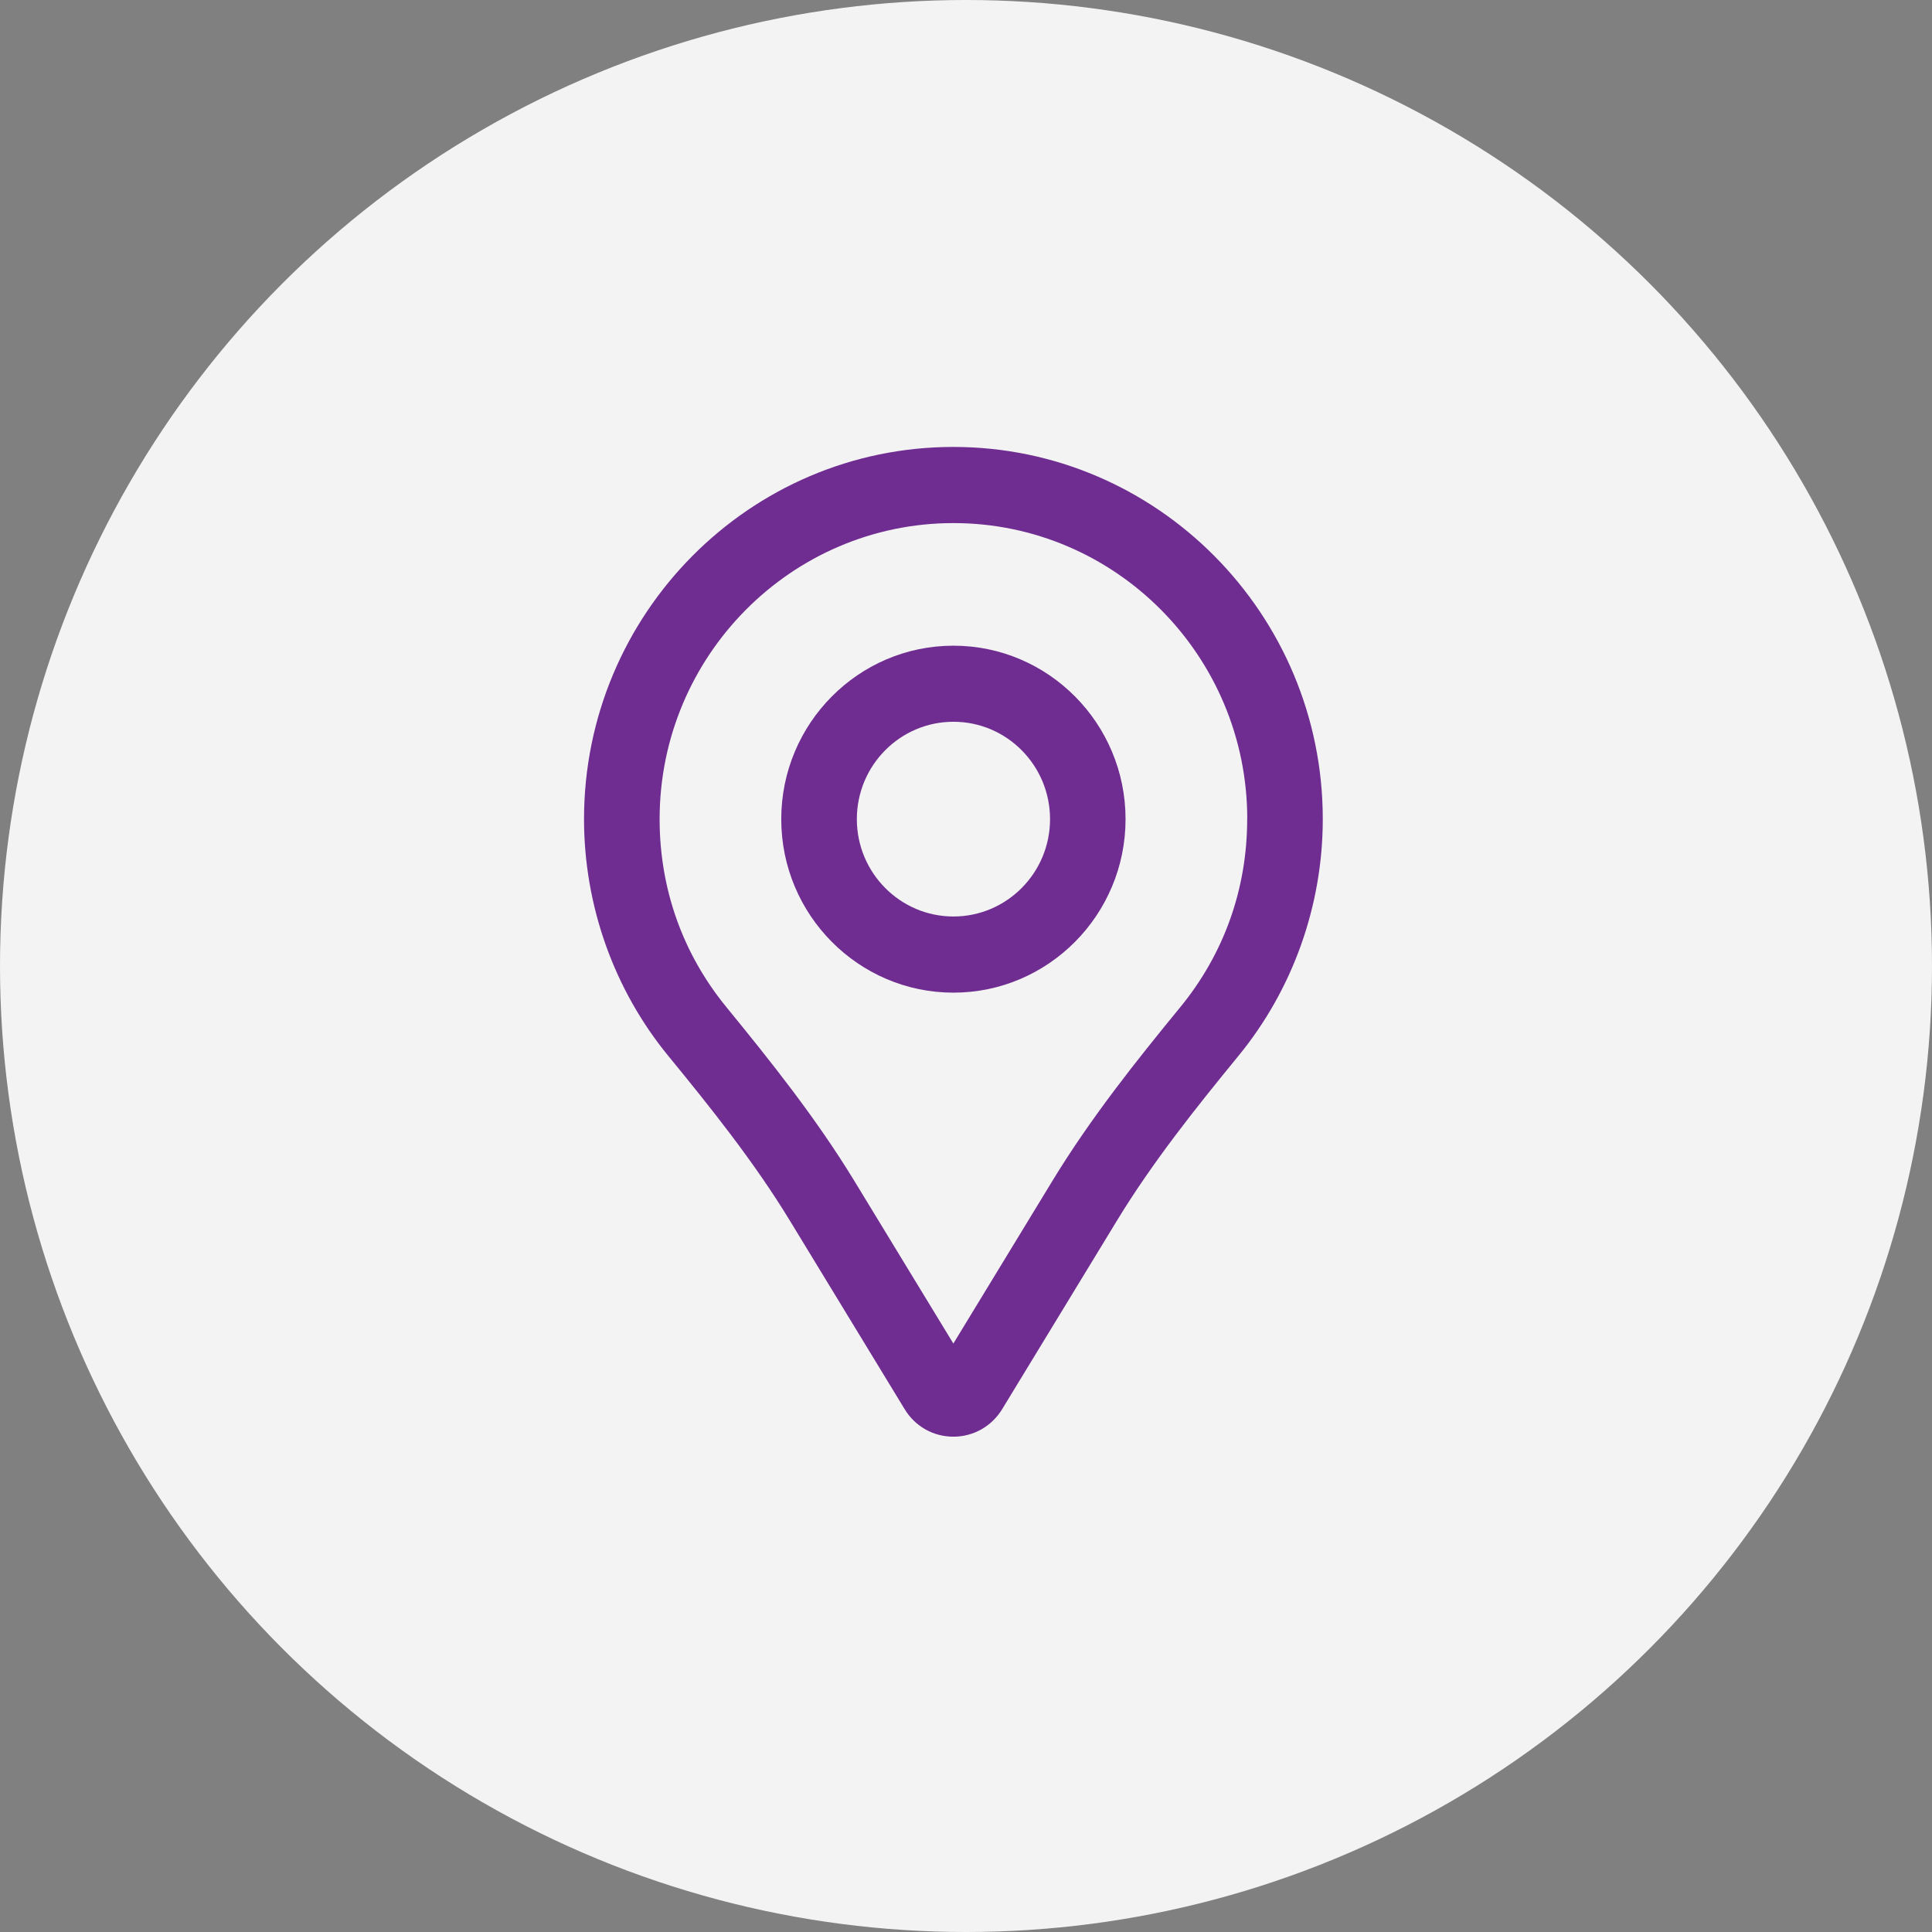 <svg width="24" height="24" viewBox="0 0 24 24" fill="none" xmlns="http://www.w3.org/2000/svg">
<rect x="0" y="0" width="24" height="24" fill="#808080" stroke="none"/>
<circle cx="12" cy="12" r="12" fill="#F3F3F3"/>
<path d="M9.705 10.176C9.705 11.364 10.664 12.331 11.844 12.331C13.023 12.331 13.982 11.364 13.982 10.176C13.982 8.987 13.023 8.021 11.844 8.021C10.664 8.021 9.705 8.988 9.705 10.176ZM13.044 10.176C13.044 10.843 12.506 11.385 11.844 11.385C11.182 11.385 10.644 10.842 10.644 10.176C10.644 9.508 11.182 8.966 11.844 8.966C12.507 8.966 13.044 9.509 13.044 10.176Z" fill="#6F2C91"/>
<path d="M7.255 10.175C7.255 11.248 7.626 12.293 8.302 13.117C8.822 13.752 9.367 14.432 9.81 15.16L11.239 17.507C11.369 17.72 11.595 17.847 11.843 17.847C12.091 17.847 12.317 17.72 12.448 17.507L13.877 15.16C14.32 14.432 14.864 13.752 15.384 13.117C16.06 12.293 16.432 11.248 16.432 10.175C16.432 7.626 14.373 5.552 11.843 5.552C9.312 5.552 7.255 7.626 7.255 10.175ZM15.493 10.175C15.493 11.041 15.205 11.85 14.659 12.515C14.118 13.175 13.551 13.885 13.076 14.665L11.843 16.69L10.61 14.665C10.135 13.886 9.567 13.176 9.027 12.515C8.481 11.85 8.194 11.041 8.194 10.175C8.194 8.148 9.831 6.498 11.844 6.498C13.856 6.498 15.494 8.147 15.494 10.175H15.493Z" fill="#6F2C91"/>
</svg>
